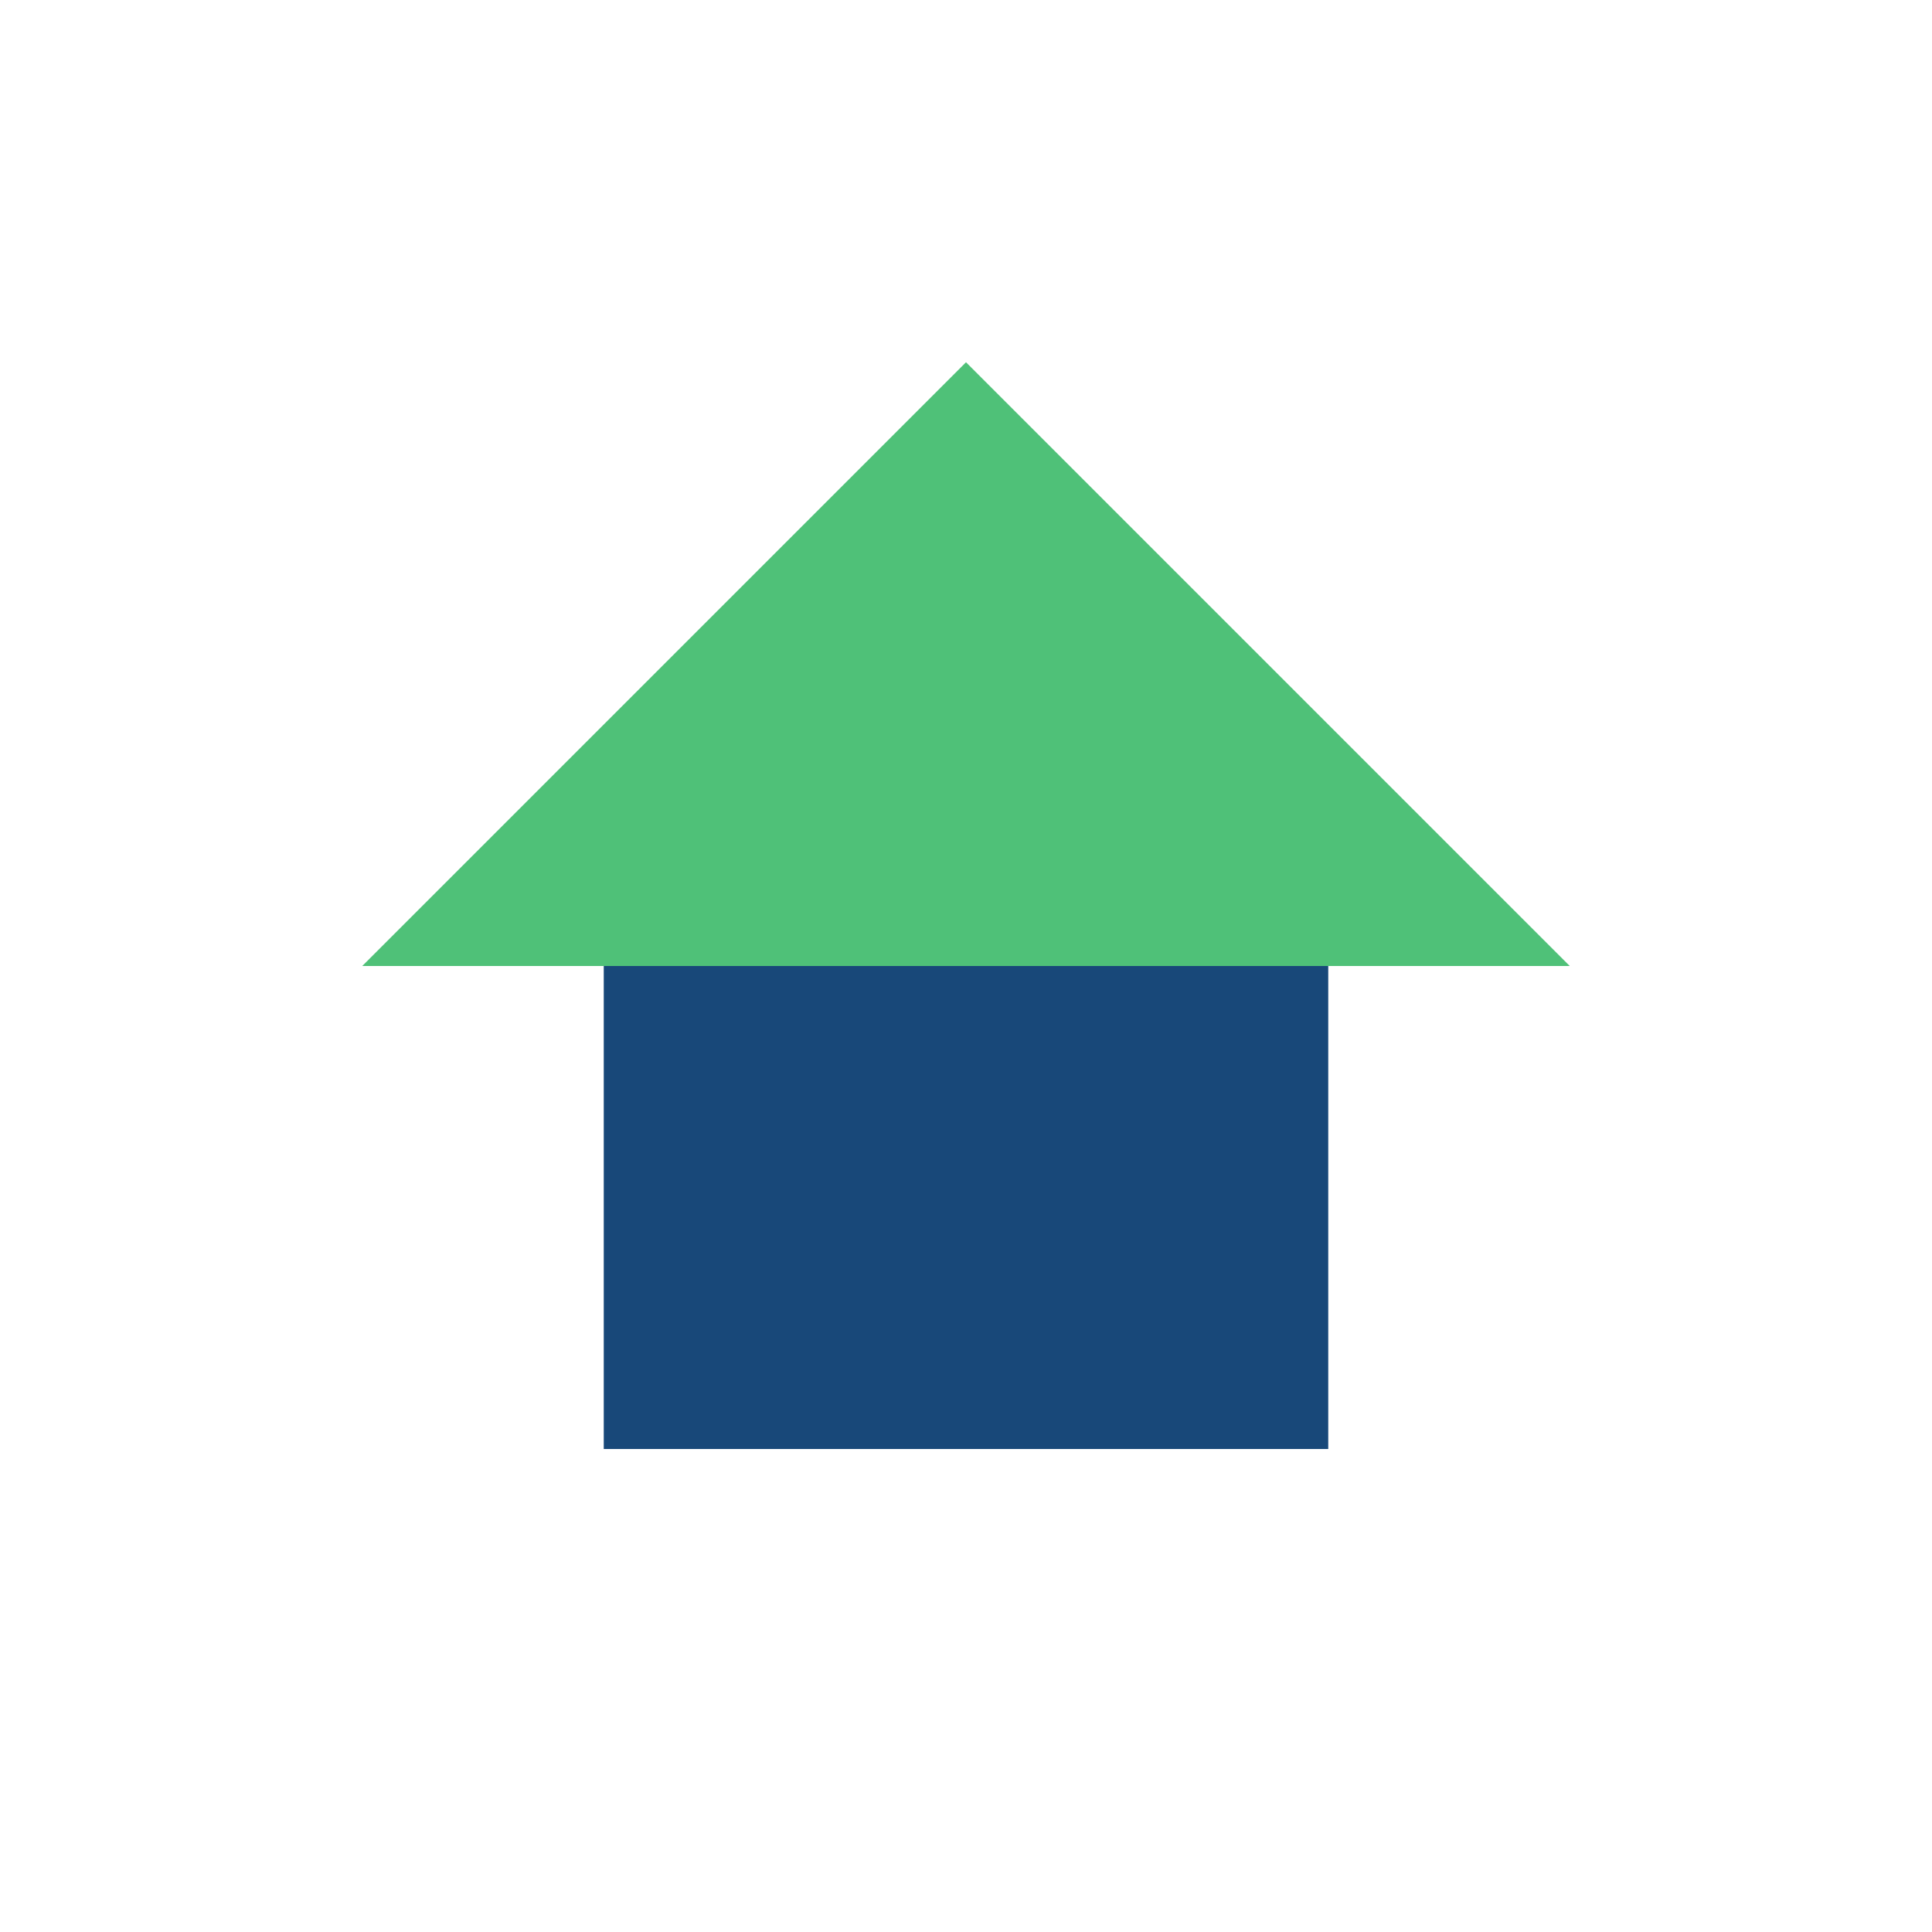 <?xml version="1.0" encoding="UTF-8"?>
<svg xmlns="http://www.w3.org/2000/svg" width="32" height="32" viewBox="0 0 32 32"><rect x="10" y="16" width="12" height="8" fill="#184879"/><polygon points="6,16 16,6 26,16" fill="#4FC178"/></svg>